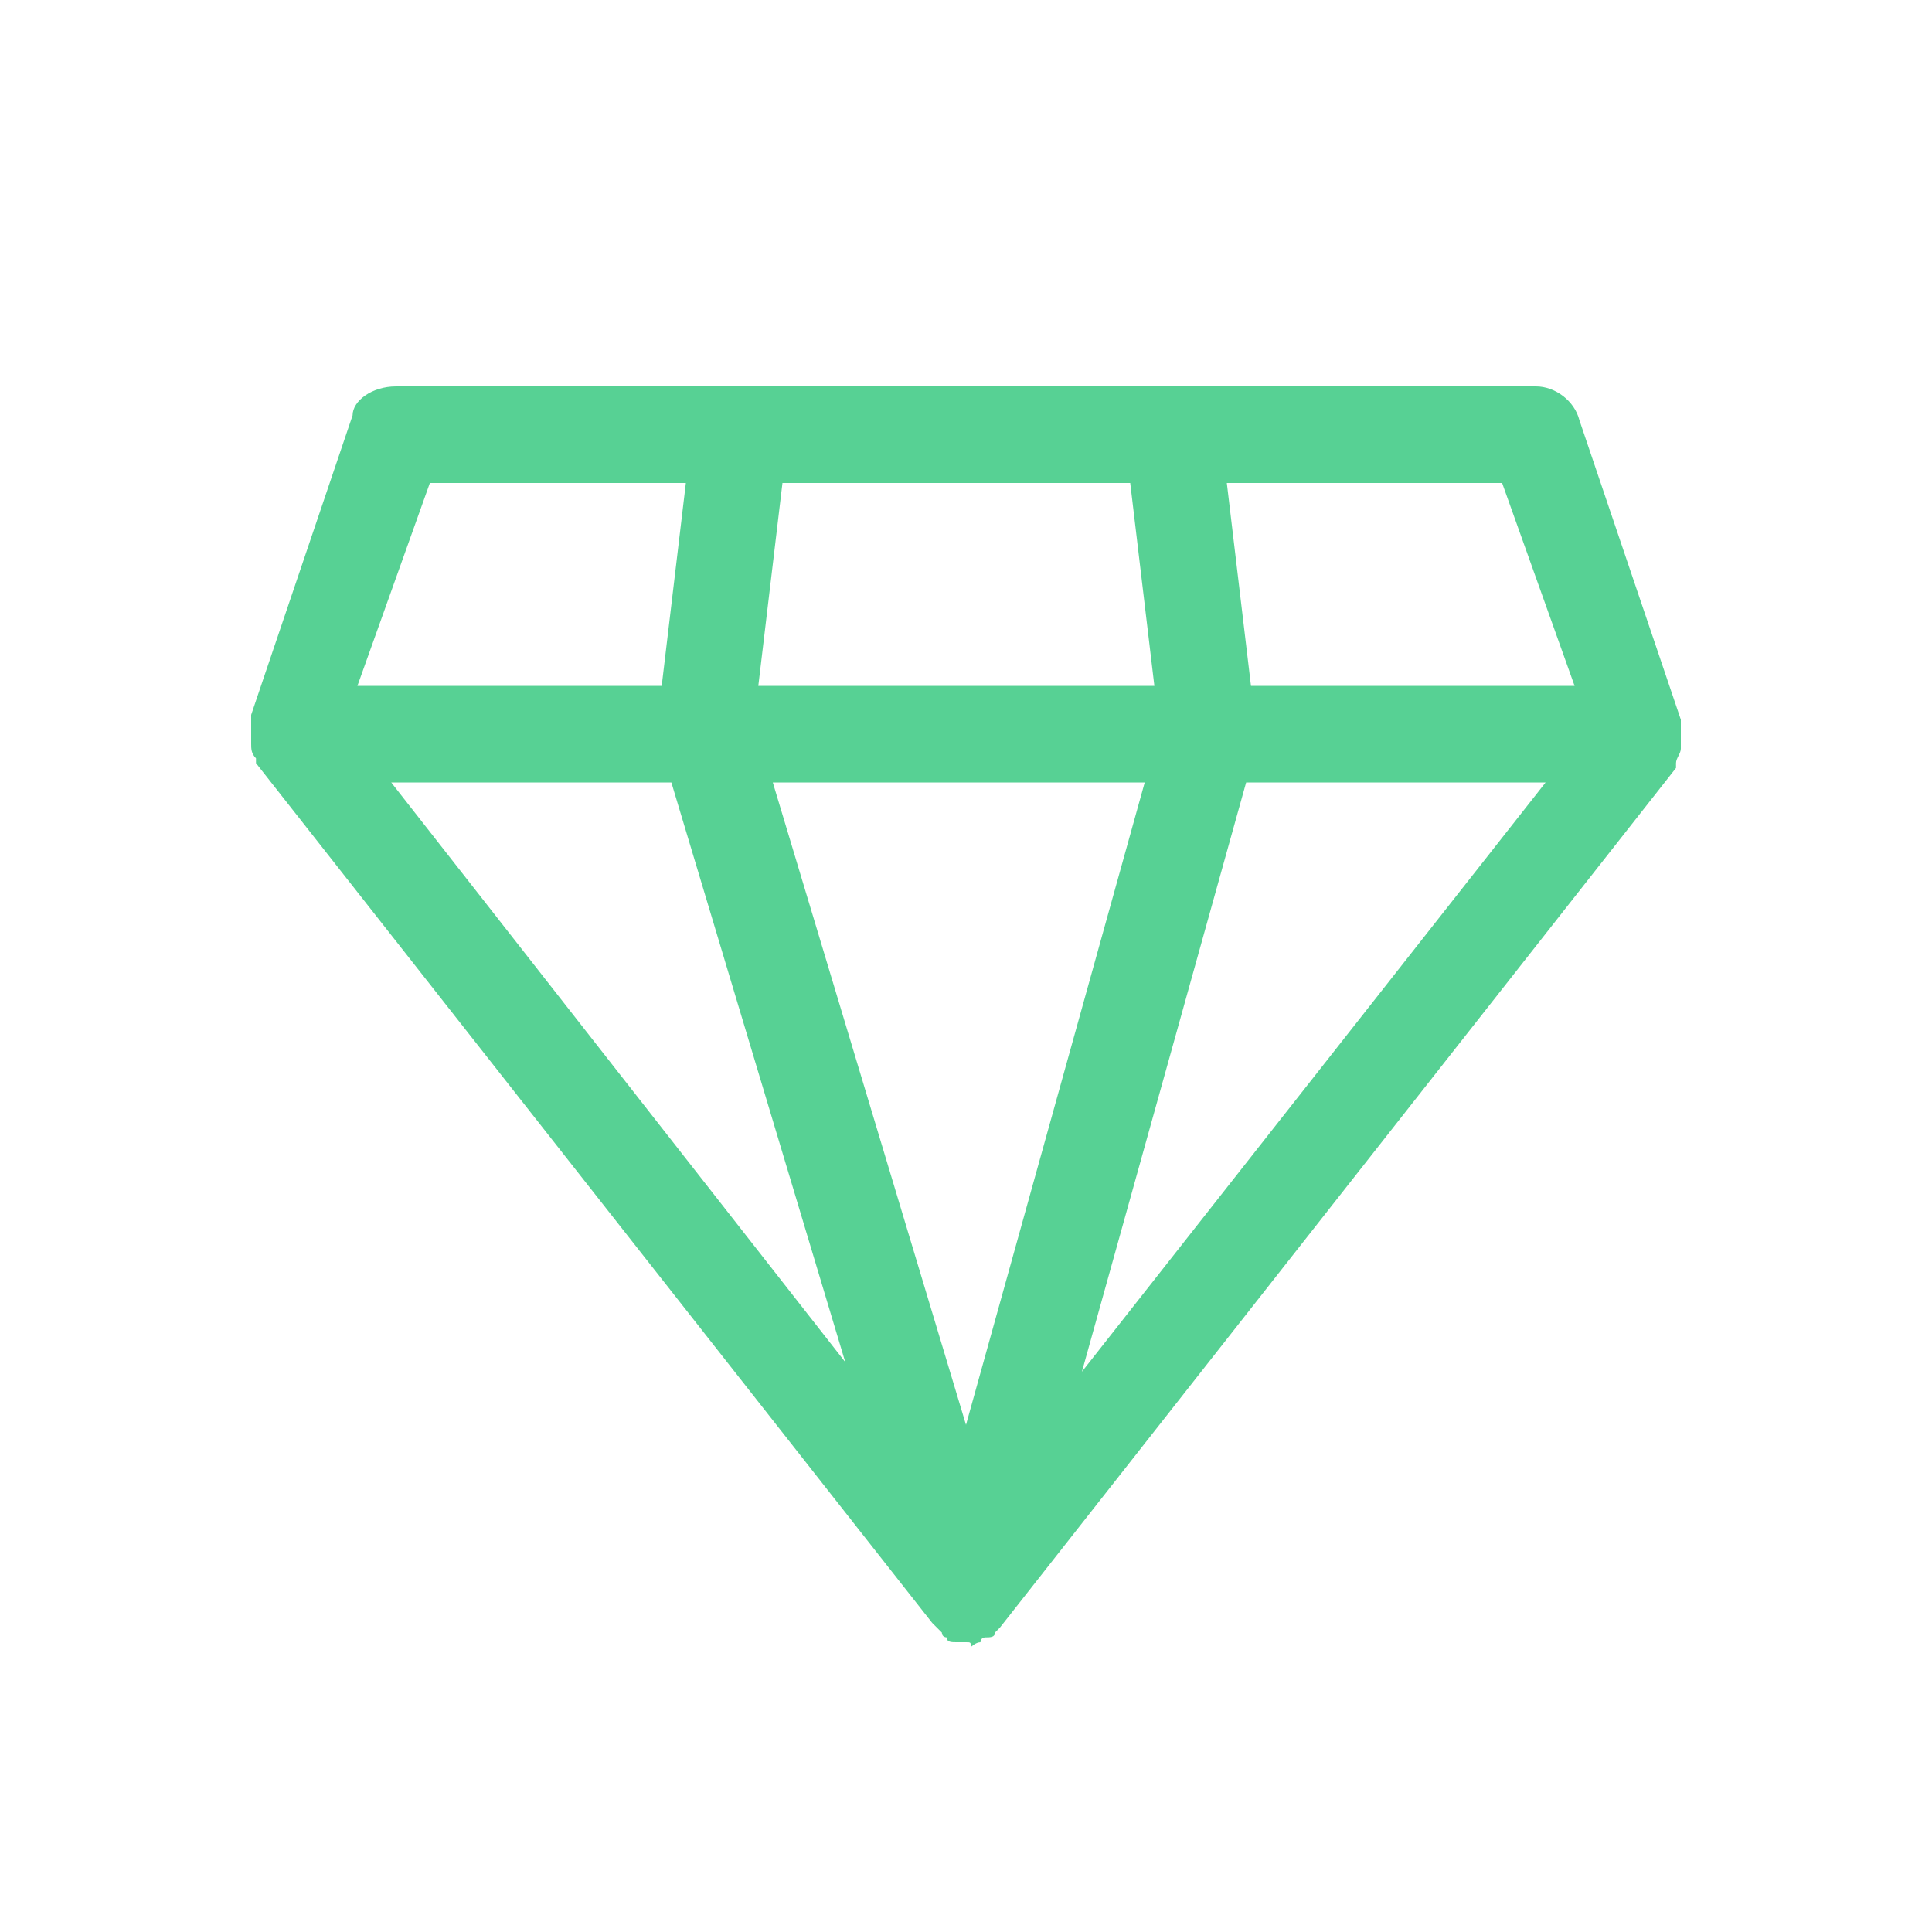 <svg width="40" height="40" viewBox="0 0 40 40" fill="none" xmlns="http://www.w3.org/2000/svg">
<path d="M20 34C19.9 34 19.9 34 19.8 34C19.7 34 19.6 34 19.6 33.9C19.6 33.9 19.5 33.9 19.5 33.8L19.4 33.7L19.3 33.6L5.3 15.8C5.3 15.8 5.3 15.8 5.3 15.7C5.2 15.6 5.2 15.5 5.2 15.4V15.3C5.2 15.2 5.2 15.1 5.2 15C5.2 14.9 5.2 14.9 5.2 14.8L7.3 8.6C7.3 8.3 7.7 8 8.2 8H15.4H24.3H31.8C32.2 8 32.6 8.3 32.7 8.7L34.8 14.9C34.8 15 34.8 15 34.8 15.1C34.8 15.2 34.8 15.3 34.8 15.4V15.5C34.8 15.6 34.7 15.7 34.7 15.8C34.7 15.8 34.7 15.8 34.7 15.9L20.7 33.7L20.6 33.8C20.6 33.9 20.5 33.9 20.4 33.9C20.4 33.9 20.3 33.9 20.3 34C20.2 34 20.1 34.1 20.1 34.1C20.1 34 20.1 34 20 34ZM16 16.2L20 29.5L23.7 16.2H16ZM25.8 16.2L22.4 28.4L32 16.2H25.8ZM8.1 16.2L17.5 28.2L13.9 16.2H8.1ZM25.9 14.2H32.6L31.1 10H25.4L25.9 14.2ZM15.7 14.2H23.9L23.4 10H16.2L15.7 14.2ZM7.4 14.2H13.7L14.2 10H8.9L7.4 14.2Z" fill="#57D194"/>
</svg>
